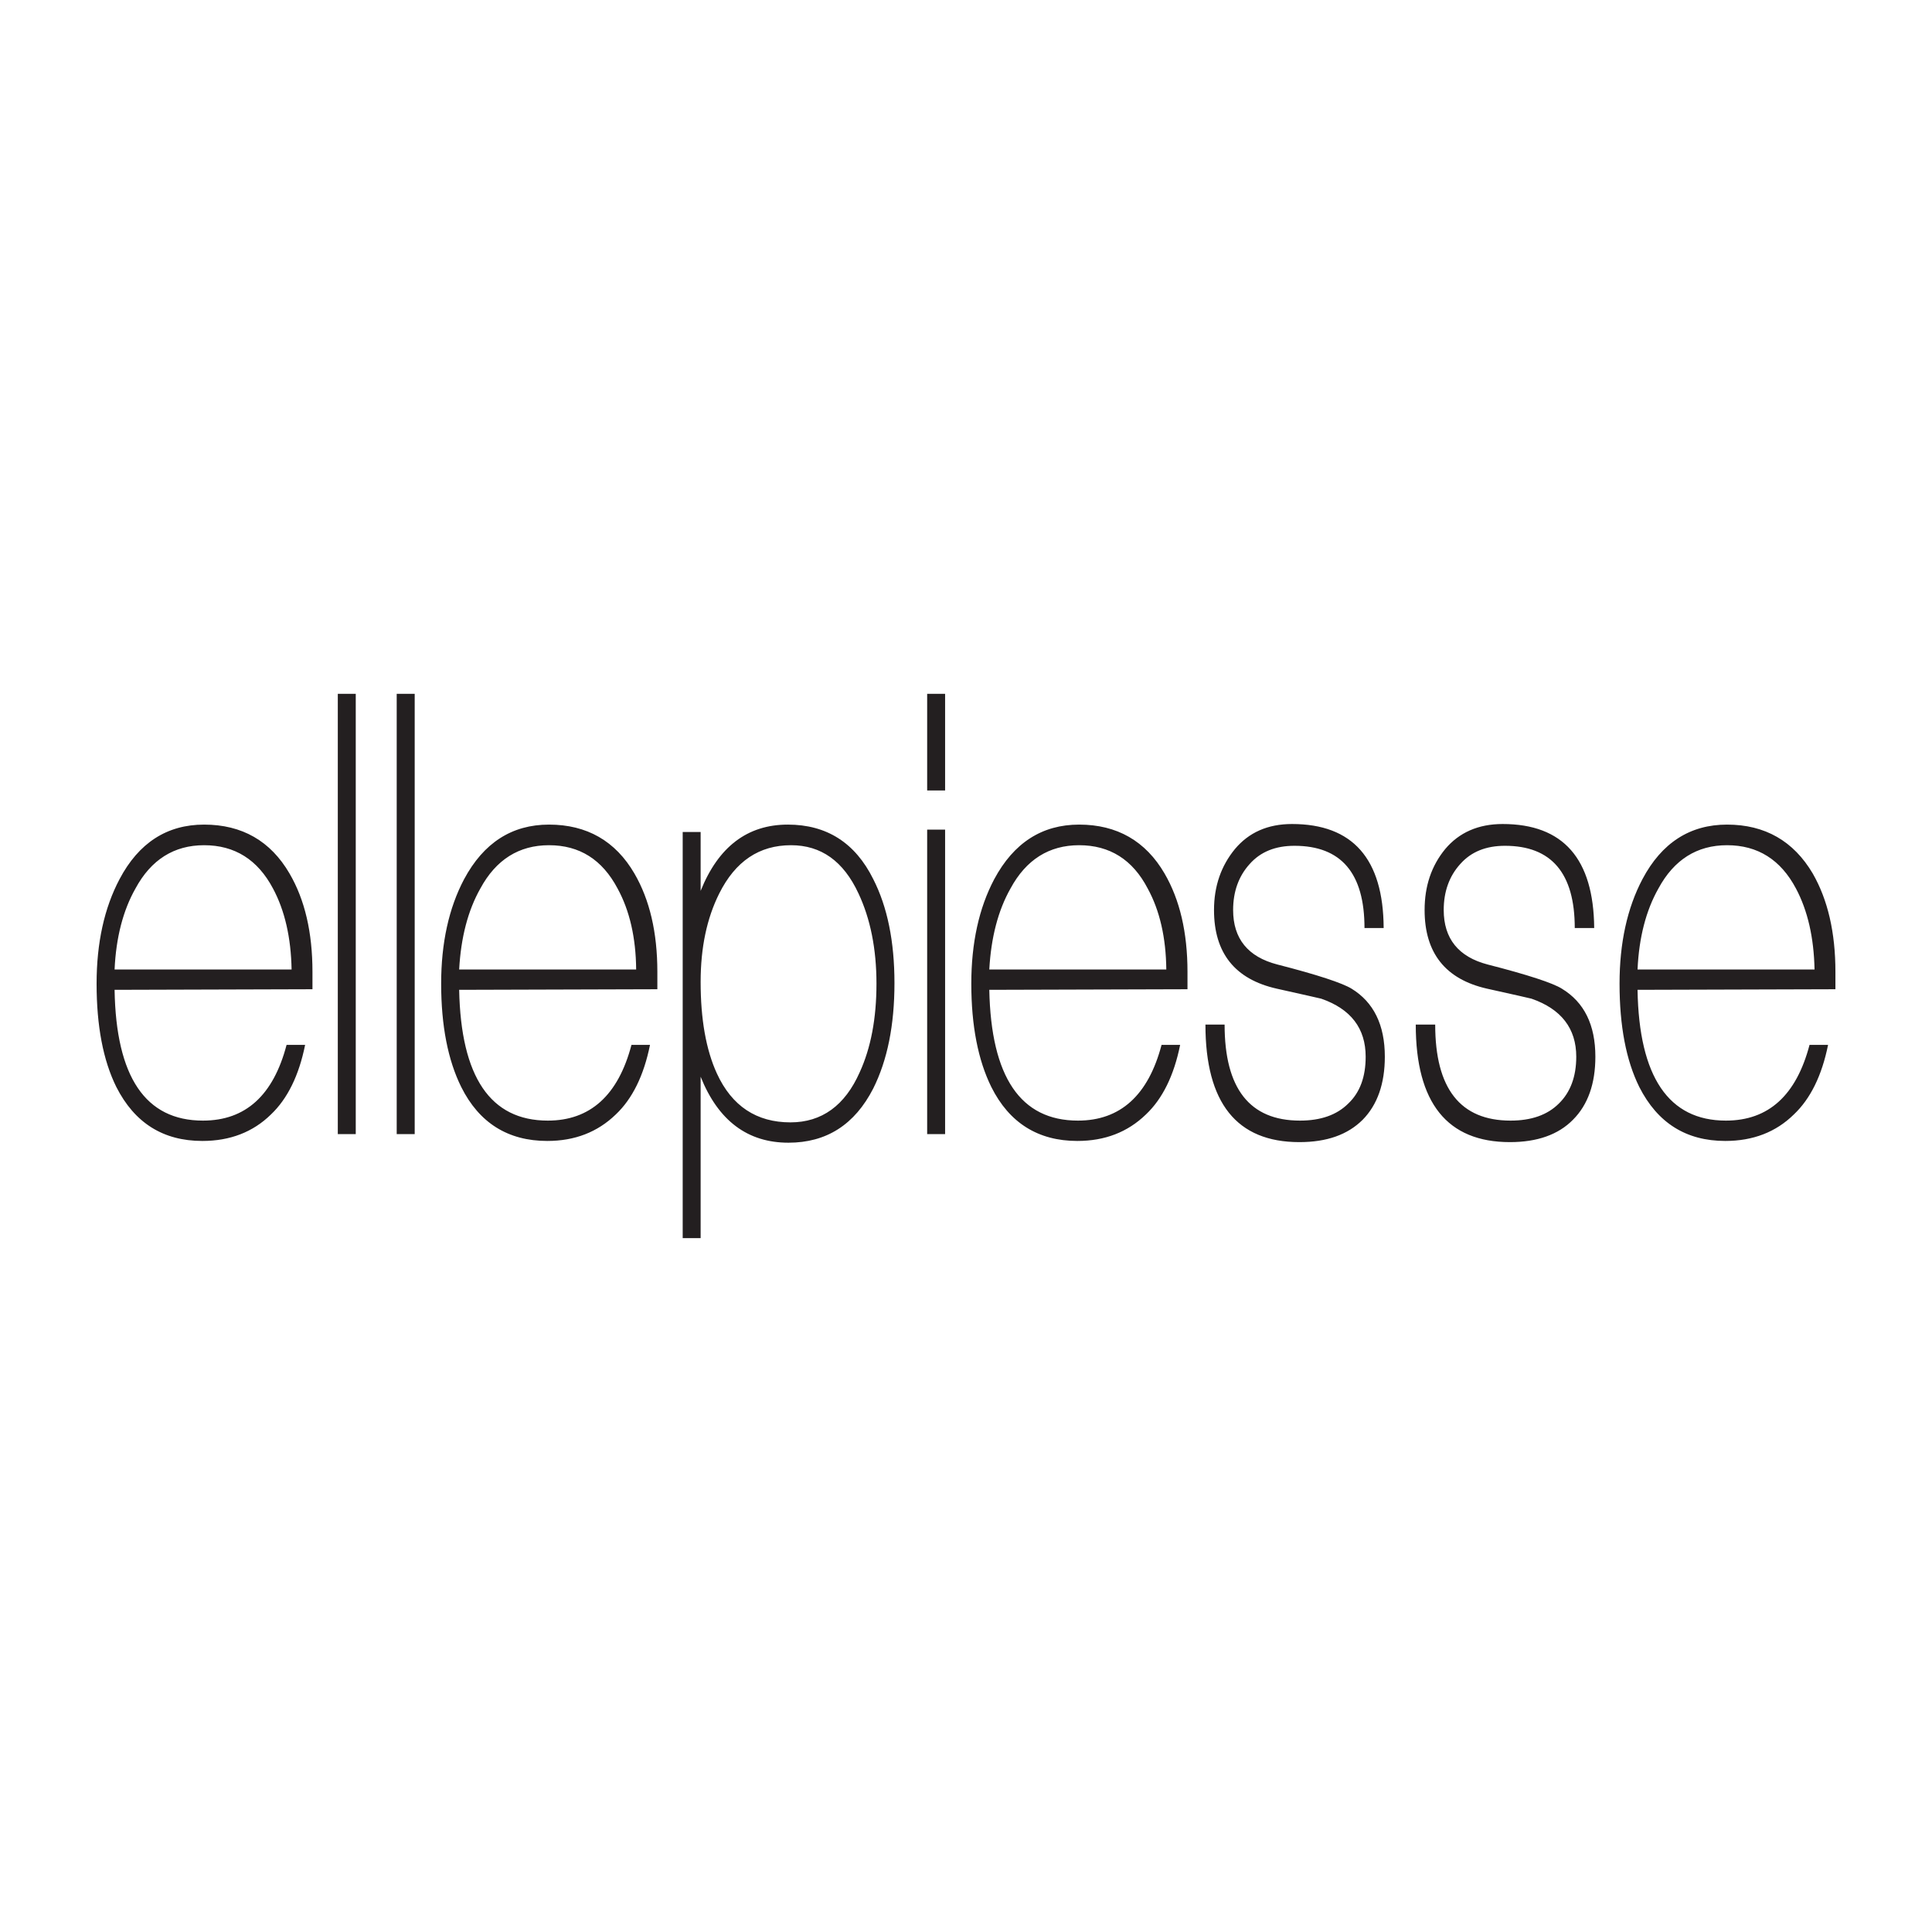 <?xml version="1.0" encoding="UTF-8"?>
<svg xmlns="http://www.w3.org/2000/svg" xmlns:xlink="http://www.w3.org/1999/xlink" width="141.73pt" height="141.73pt" viewBox="0 0 141.73 141.73" version="1.1">
<g id="surface1">
<path style=" stroke:none;fill-rule:nonzero;fill:rgb(13.699%,12.199%,12.5%);fill-opacity:1;" d="M 131.75 65.18 C 130.629 63.062 128.941 62.004 126.695 62.004 C 124.492 62.004 122.805 63.062 121.66 65.18 C 120.754 66.781 120.234 68.77 120.129 71.121 L 133.113 71.121 C 133.066 68.789 132.613 66.801 131.75 65.18 Z M 120.129 72.613 C 120.234 79.008 122.418 82.207 126.609 82.207 C 129.742 82.207 131.773 80.348 132.746 76.652 L 134.105 76.652 C 133.652 78.902 132.809 80.609 131.598 81.754 C 130.281 83.051 128.598 83.699 126.566 83.699 C 123.691 83.699 121.598 82.379 120.258 79.742 C 119.285 77.777 118.809 75.25 118.809 72.16 C 118.809 69.18 119.371 66.609 120.492 64.488 C 121.898 61.832 123.973 60.492 126.695 60.492 C 129.48 60.492 131.578 61.703 132.98 64.078 C 134.086 66.004 134.645 68.402 134.645 71.297 L 134.645 72.57 Z M 110.77 83.785 C 106.168 83.785 103.859 80.91 103.859 75.164 L 105.285 75.164 C 105.285 79.852 107.121 82.207 110.816 82.207 C 112.328 82.207 113.516 81.797 114.359 80.953 C 115.199 80.133 115.633 78.988 115.633 77.52 C 115.633 75.445 114.531 74.02 112.348 73.262 C 112.199 73.219 111.117 72.98 109.086 72.527 C 106.039 71.836 104.508 69.914 104.508 66.758 C 104.508 65.008 105.004 63.52 106.02 62.285 C 107.035 61.078 108.438 60.449 110.23 60.449 C 114.684 60.449 116.906 63 116.949 68.078 L 115.523 68.078 C 115.523 64.059 113.816 62.047 110.402 62.047 C 109.02 62.047 107.922 62.48 107.121 63.387 C 106.32 64.273 105.91 65.398 105.91 66.758 C 105.91 68.855 106.992 70.195 109.129 70.754 C 112.09 71.512 113.926 72.117 114.574 72.527 C 116.215 73.52 117.035 75.184 117.035 77.52 C 117.035 79.484 116.496 81.039 115.395 82.141 C 114.316 83.242 112.758 83.785 110.77 83.785 Z M 95.324 83.785 C 90.723 83.785 88.43 80.91 88.43 75.164 L 89.836 75.164 C 89.836 79.852 91.672 82.207 95.367 82.207 C 96.879 82.207 98.066 81.797 98.91 80.953 C 99.773 80.133 100.184 78.988 100.184 77.52 C 100.184 75.445 99.105 74.02 96.922 73.262 C 96.77 73.219 95.668 72.98 93.66 72.527 C 90.594 71.836 89.059 69.914 89.059 66.758 C 89.059 65.008 89.578 63.52 90.594 62.285 C 91.605 61.078 92.988 60.449 94.781 60.449 C 99.234 60.449 101.48 63 101.504 68.078 L 100.098 68.078 C 100.098 64.059 98.391 62.047 94.957 62.047 C 93.574 62.047 92.473 62.48 91.672 63.387 C 90.871 64.273 90.461 65.398 90.461 66.758 C 90.461 68.855 91.543 70.195 93.703 70.754 C 96.664 71.512 98.477 72.117 99.148 72.527 C 100.77 73.52 101.59 75.184 101.59 77.52 C 101.59 79.484 101.051 81.039 99.969 82.141 C 98.867 83.242 97.332 83.785 95.324 83.785 Z M 84.195 65.18 C 83.094 63.062 81.41 62.004 79.164 62.004 C 76.961 62.004 75.273 63.062 74.129 65.18 C 73.223 66.781 72.703 68.77 72.574 71.121 L 85.559 71.121 C 85.535 68.789 85.082 66.801 84.195 65.18 Z M 72.574 72.613 C 72.703 79.008 74.863 82.207 79.078 82.207 C 82.188 82.207 84.238 80.348 85.211 76.652 L 86.574 76.652 C 86.121 78.902 85.277 80.609 84.066 81.754 C 82.727 83.051 81.062 83.699 79.031 83.699 C 76.16 83.699 74.043 82.379 72.723 79.742 C 71.754 77.777 71.254 75.25 71.254 72.16 C 71.254 69.18 71.816 66.609 72.941 64.488 C 74.367 61.832 76.441 60.492 79.164 60.492 C 81.949 60.492 84.047 61.703 85.43 64.078 C 86.551 66.004 87.113 68.402 87.113 71.297 L 87.113 72.57 Z M 68.016 83.199 L 68.016 60.859 L 69.332 60.859 L 69.332 83.199 Z M 68.016 57.988 L 68.016 50.898 L 69.332 50.898 L 69.332 57.988 Z M 62.98 65.547 C 61.879 63.172 60.234 62.004 58.031 62.004 C 55.699 62.004 53.949 63.172 52.762 65.547 C 51.852 67.363 51.398 69.523 51.398 72.031 C 51.398 74.754 51.789 77 52.59 78.75 C 53.691 81.148 55.504 82.336 57.988 82.336 C 60.281 82.336 61.984 81.105 63.066 78.664 C 63.887 76.871 64.297 74.711 64.297 72.16 C 64.297 69.59 63.844 67.387 62.98 65.547 Z M 57.84 83.828 C 54.855 83.828 52.695 82.227 51.398 78.988 L 51.398 90.828 L 50.082 90.828 L 50.082 61.035 L 51.398 61.035 L 51.398 65.355 C 52.695 62.113 54.836 60.492 57.793 60.492 C 60.648 60.492 62.742 61.832 64.059 64.488 C 65.098 66.52 65.617 69.07 65.617 72.117 C 65.617 75.207 65.098 77.777 64.059 79.852 C 62.699 82.508 60.625 83.828 57.84 83.828 Z M 45.305 65.18 C 44.184 63.062 42.52 62.004 40.273 62.004 C 38.07 62.004 36.383 63.062 35.238 65.18 C 34.332 66.781 33.812 68.77 33.684 71.121 L 46.668 71.121 C 46.648 68.789 46.191 66.801 45.305 65.18 Z M 33.684 72.613 C 33.812 79.008 35.973 82.207 40.188 82.207 C 43.297 82.207 45.352 80.348 46.324 76.652 L 47.684 76.652 C 47.23 78.902 46.387 80.609 45.176 81.754 C 43.836 83.051 42.172 83.699 40.145 83.699 C 37.27 83.699 35.152 82.379 33.836 79.742 C 32.863 77.777 32.363 75.25 32.363 72.16 C 32.363 69.18 32.926 66.609 34.051 64.488 C 35.477 61.832 37.551 60.492 40.273 60.492 C 43.059 60.492 45.156 61.703 46.539 64.078 C 47.66 66.004 48.223 68.402 48.223 71.297 L 48.223 72.57 Z M 29.102 83.199 L 29.102 50.898 L 30.422 50.898 L 30.422 83.199 Z M 24.781 83.199 L 24.781 50.898 L 26.098 50.898 L 26.098 83.199 Z M 20.027 65.18 C 18.906 63.062 17.219 62.004 14.973 62.004 C 12.77 62.004 11.082 63.062 9.938 65.18 C 9.031 66.781 8.512 68.77 8.406 71.121 L 21.391 71.121 C 21.348 68.789 20.895 66.801 20.027 65.18 Z M 8.406 72.613 C 8.512 79.008 10.672 82.207 14.887 82.207 C 18.02 82.207 20.051 80.348 21.023 76.652 L 22.383 76.652 C 21.93 78.902 21.086 80.609 19.879 81.754 C 18.559 83.051 16.875 83.699 14.844 83.699 C 11.969 83.699 9.875 82.379 8.535 79.742 C 7.562 77.777 7.086 75.25 7.086 72.16 C 7.086 69.18 7.648 66.609 8.773 64.488 C 10.176 61.832 12.25 60.492 14.973 60.492 C 17.762 60.492 19.855 61.703 21.238 64.078 C 22.363 66.004 22.922 68.402 22.922 71.297 L 22.922 72.57 L 8.406 72.613 "/>
</g>
</svg>
